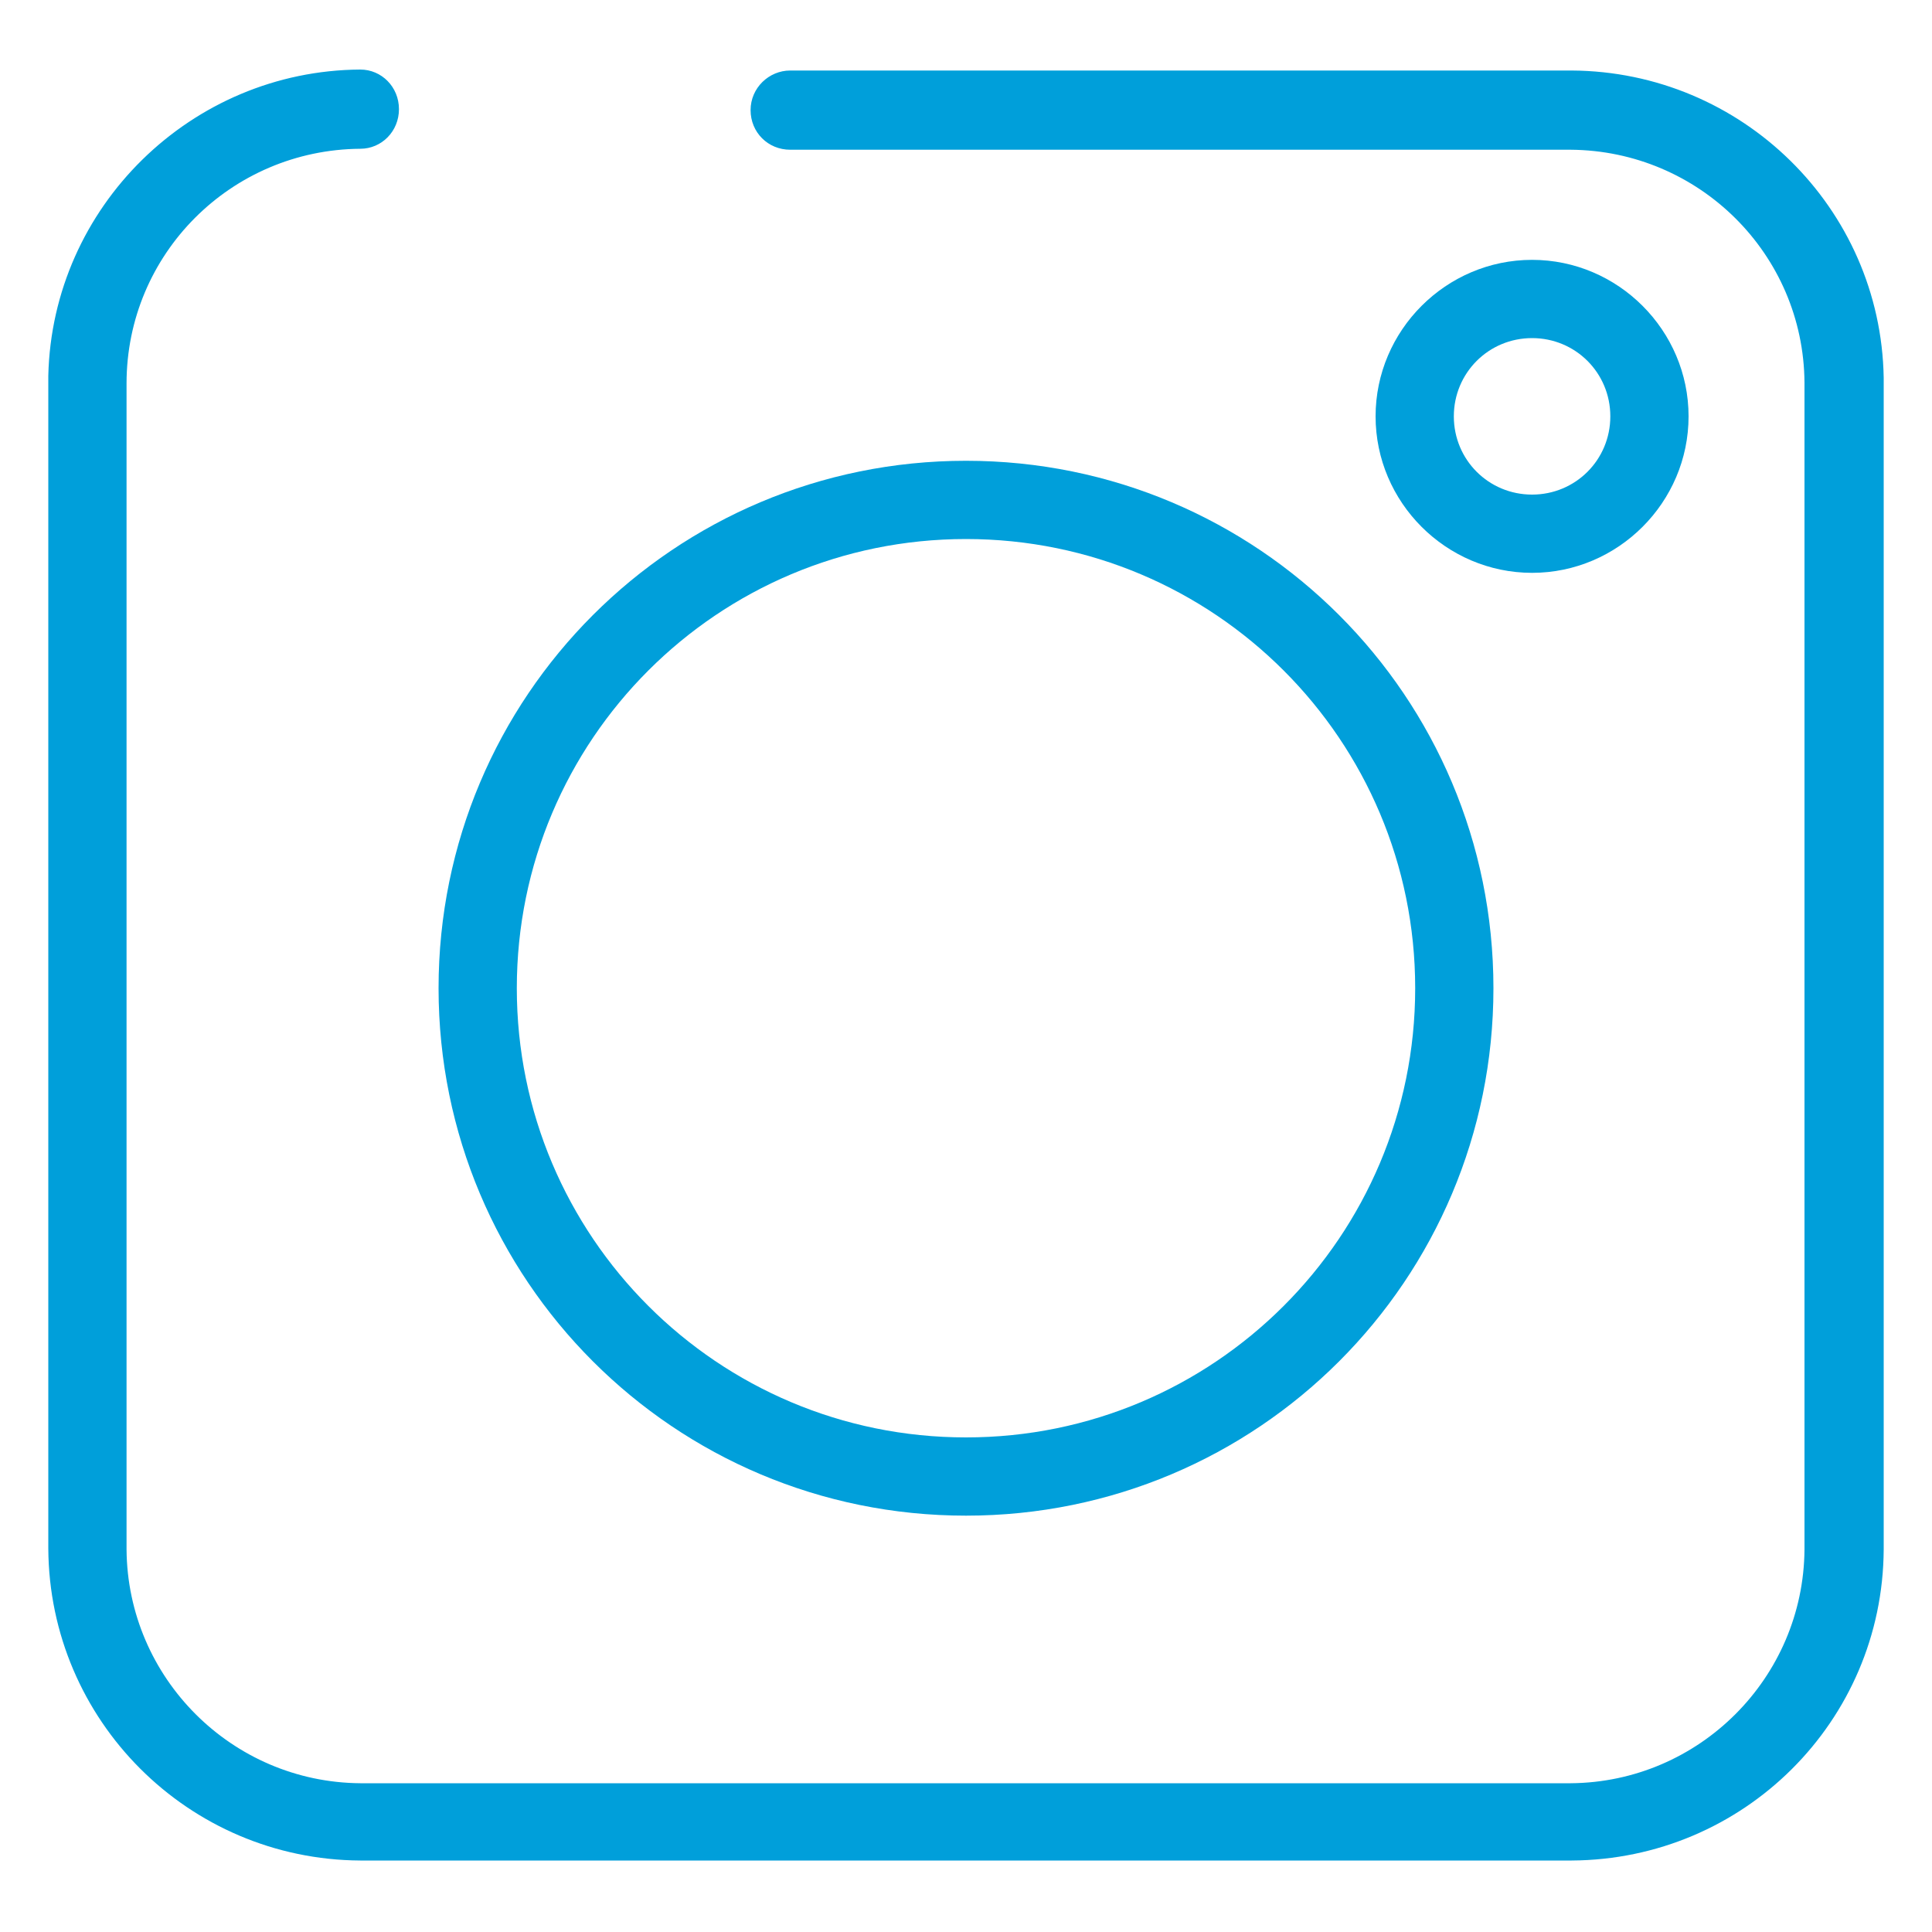 <?xml version="1.0" encoding="utf-8"?>
<!-- Generator: Adobe Illustrator 21.0.2, SVG Export Plug-In . SVG Version: 6.00 Build 0)  -->
<svg version="1.1" id="Capa_1" xmlns="http://www.w3.org/2000/svg" xmlns:xlink="http://www.w3.org/1999/xlink" x="0px" y="0px"
	 width="200px" height="200px" viewBox="0 0 200 200" enable-background="new 0 0 200 200" xml:space="preserve">
<title>instagram azul</title>
<g id="ea33ef6c-d40c-4187-aac6-15550917d034">
	<path fill="#009FDA" d="M195,39.7L195,39.7v-0.6l0,0c-0.3-17.6-14.7-31.7-32.3-31.8H81.8c-2.2,0-4.1,1.8-4.1,4.1s1.8,4.1,4.1,4.1
		h80.8c13.3,0.1,24.1,10.8,24.2,24.1v120.8l0,0c-0.1,13.3-10.9,24.1-24.2,24.2H37.3c-13.3-0.1-24.1-10.9-24.2-24.2l0,0V39.7
		c0-13.4,10.8-24.2,24.2-24.3c2.2,0,4-1.8,4-4.1s-1.8-4.1-4-4.1C19.8,7.3,5.4,21.4,5,38.9v121.4l0,0c0.1,17.8,14.5,32.2,32.3,32.3
		h125.4c17.8-0.1,32.2-14.4,32.3-32.2l0,0V39.7z"/>
	<path fill="#009FDA" d="M100,156.9c-30.2,0-54.6-24.4-54.6-54.6S69.8,47.7,100,47.7s54.6,24.4,54.6,54.6S130.2,156.9,100,156.9
		L100,156.9z M100,55.8c-25.7,0-46.5,20.8-46.5,46.5s20.8,46.5,46.5,46.5s46.5-20.8,46.5-46.5S125.7,55.8,100,55.8z"/>
	<path fill="#009FDA" d="M158.6,59.3c-8.9,0-16.2-7.3-16.2-16.2c0-8.9,7.3-16.2,16.2-16.2c8.9,0,16.2,7.3,16.2,16.2v0
		C174.8,52,167.5,59.3,158.6,59.3z M158.6,35c-4.5,0-8.1,3.6-8.1,8.1s3.6,8.1,8.1,8.1c4.5,0,8.1-3.6,8.1-8.1S163.1,35,158.6,35
		L158.6,35z"/>
</g>
</svg>
